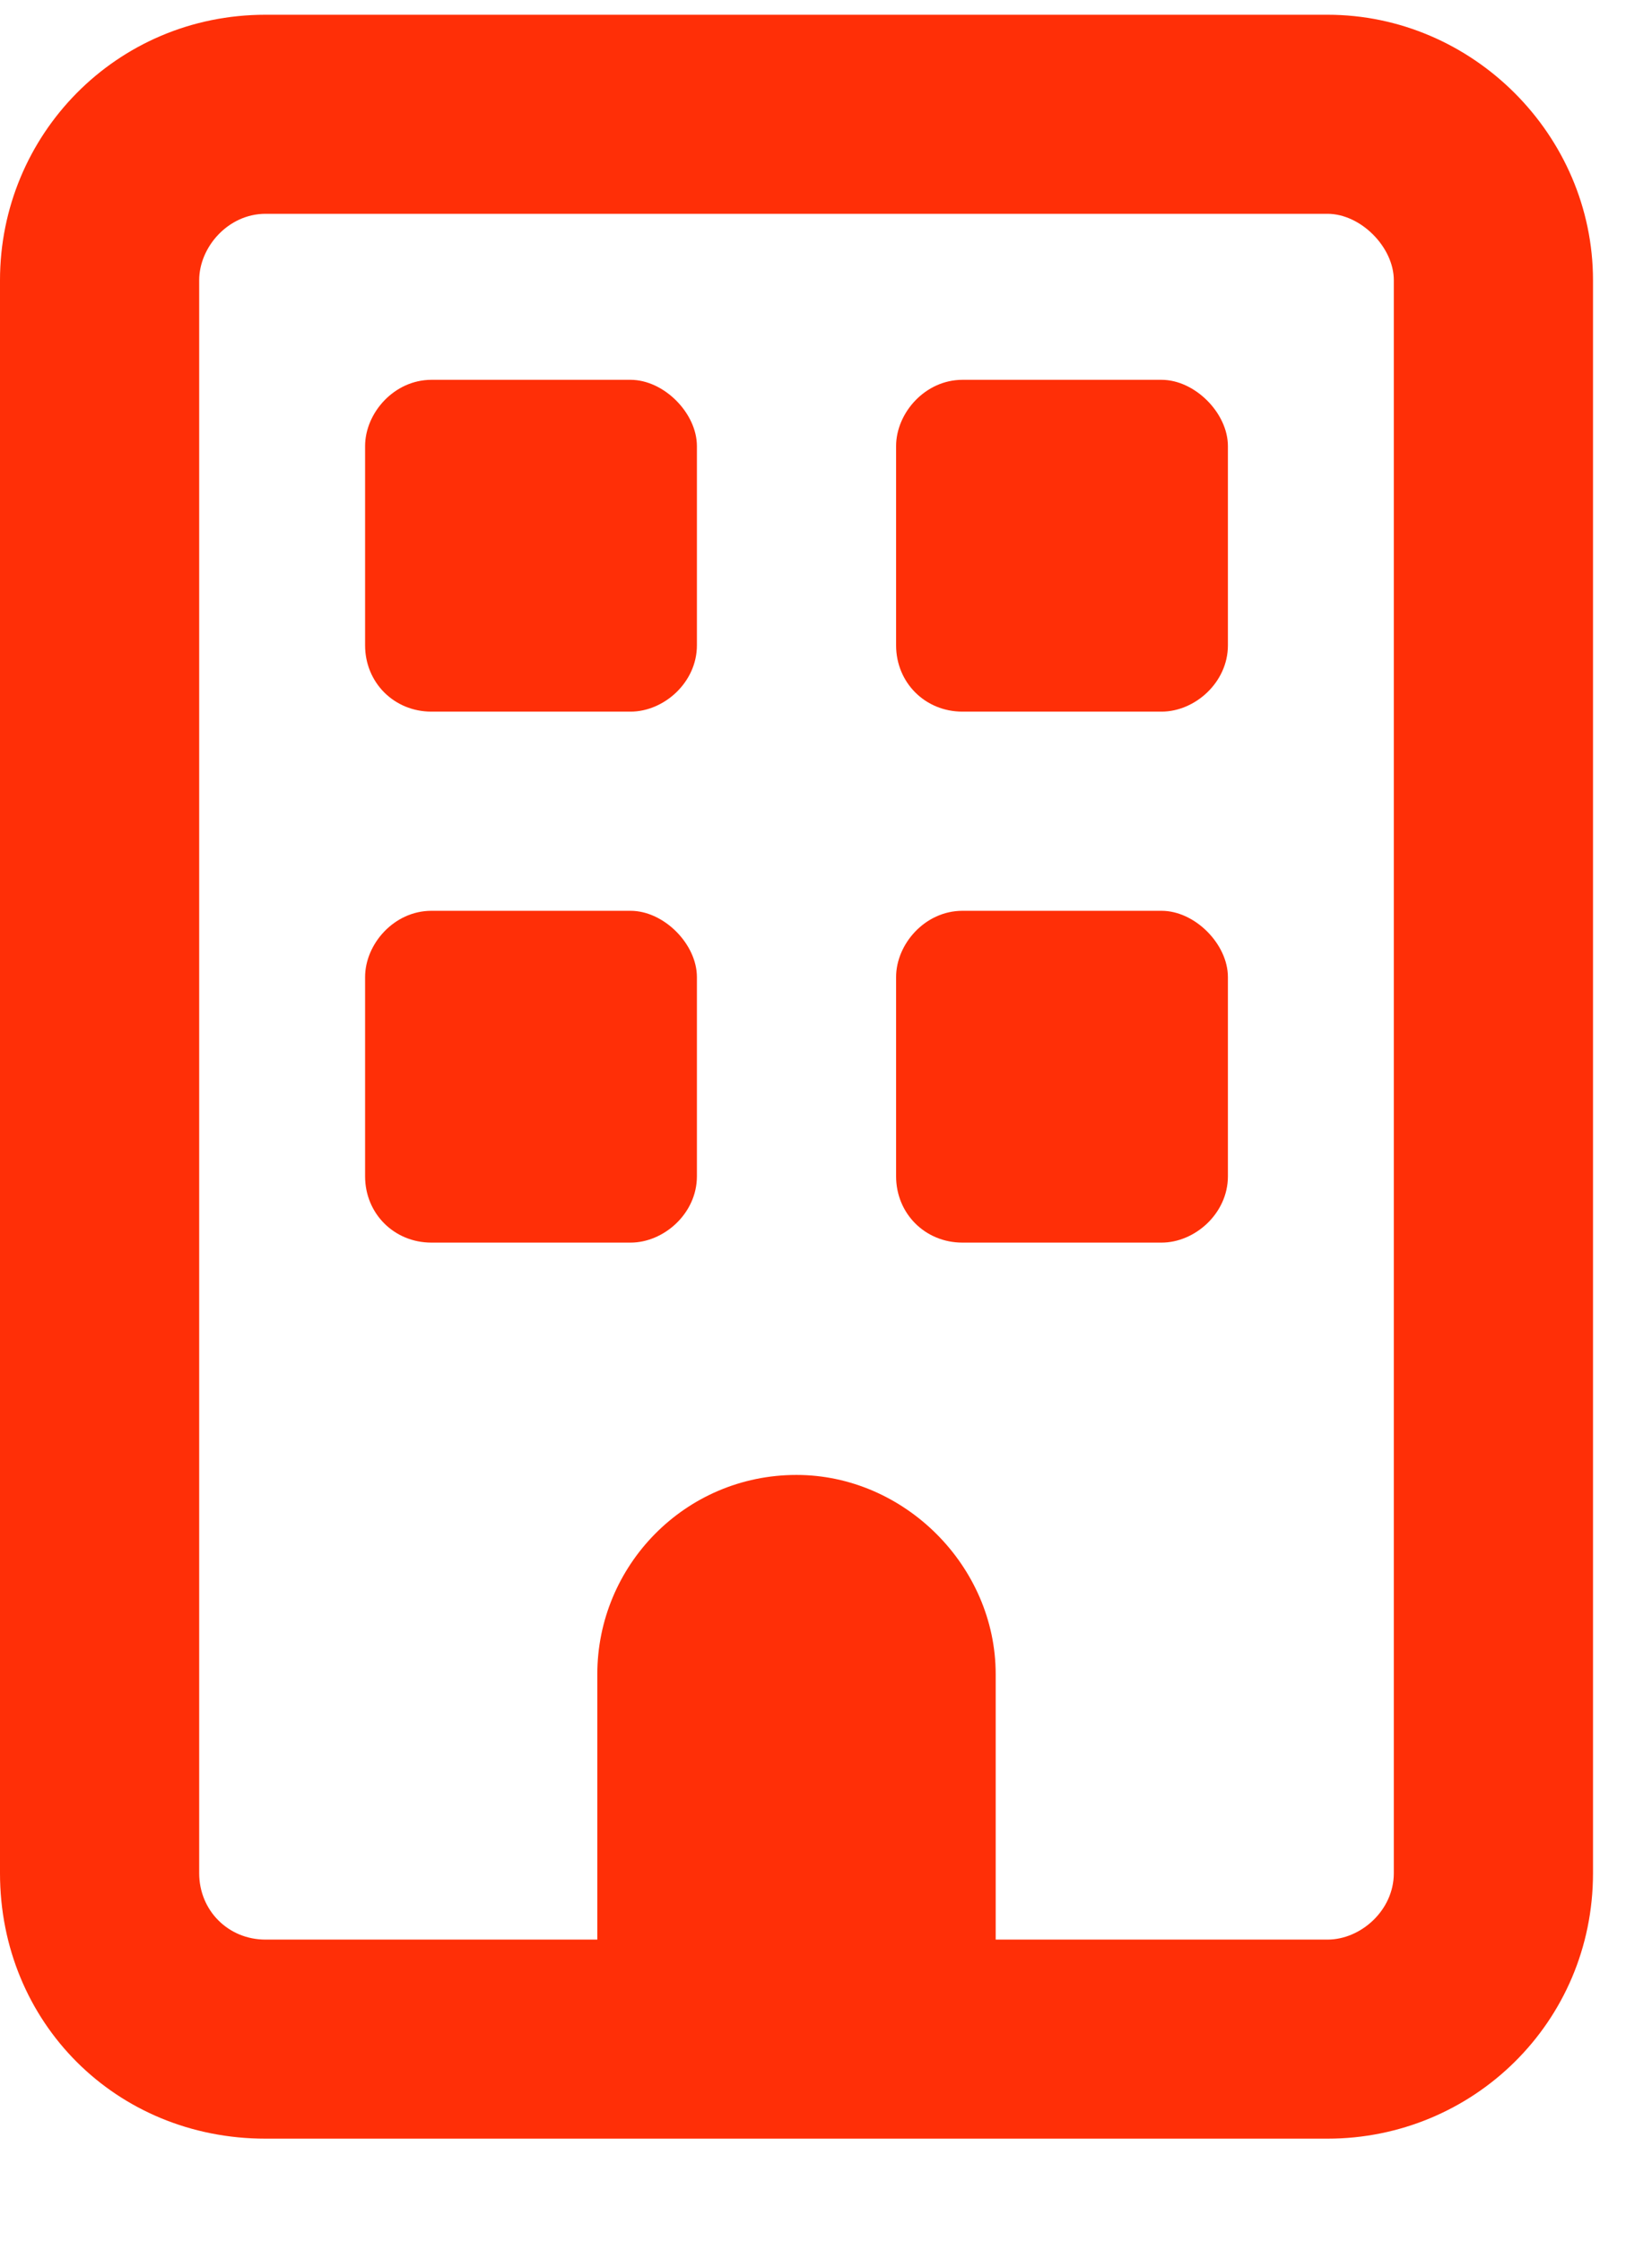 <svg width="14" height="19" viewBox="0 0 14 19" fill="none" xmlns="http://www.w3.org/2000/svg">
<path d="M2.25 1.812C1.934 1.812 1.688 2.094 1.688 2.375V15.875C1.688 16.191 1.934 16.438 2.25 16.438H5.062V14.188C5.062 13.273 5.801 12.5 6.75 12.5C7.664 12.5 8.438 13.273 8.438 14.188V16.438H11.25C11.531 16.438 11.812 16.191 11.812 15.875V2.375C11.812 2.094 11.531 1.812 11.25 1.812H2.25ZM0 2.375C0 1.145 0.984 0.125 2.25 0.125H11.25C12.48 0.125 13.5 1.145 13.5 2.375V15.875C13.5 17.141 12.48 18.125 11.25 18.125H2.25C0.984 18.125 0 17.141 0 15.875V2.375ZM3.094 3.781C3.094 3.5 3.34 3.219 3.656 3.219H5.344C5.625 3.219 5.906 3.5 5.906 3.781V5.469C5.906 5.785 5.625 6.031 5.344 6.031H3.656C3.34 6.031 3.094 5.785 3.094 5.469V3.781ZM8.156 3.219H9.844C10.125 3.219 10.406 3.5 10.406 3.781V5.469C10.406 5.785 10.125 6.031 9.844 6.031H8.156C7.84 6.031 7.594 5.785 7.594 5.469V3.781C7.594 3.5 7.84 3.219 8.156 3.219ZM3.094 8.281C3.094 8 3.34 7.719 3.656 7.719H5.344C5.625 7.719 5.906 8 5.906 8.281V9.969C5.906 10.285 5.625 10.531 5.344 10.531H3.656C3.34 10.531 3.094 10.285 3.094 9.969V8.281ZM8.156 7.719H9.844C10.125 7.719 10.406 8 10.406 8.281V9.969C10.406 10.285 10.125 10.531 9.844 10.531H8.156C7.84 10.531 7.594 10.285 7.594 9.969V8.281C7.594 8 7.84 7.719 8.156 7.719Z" fill="#FF2F07"/>
</svg>

